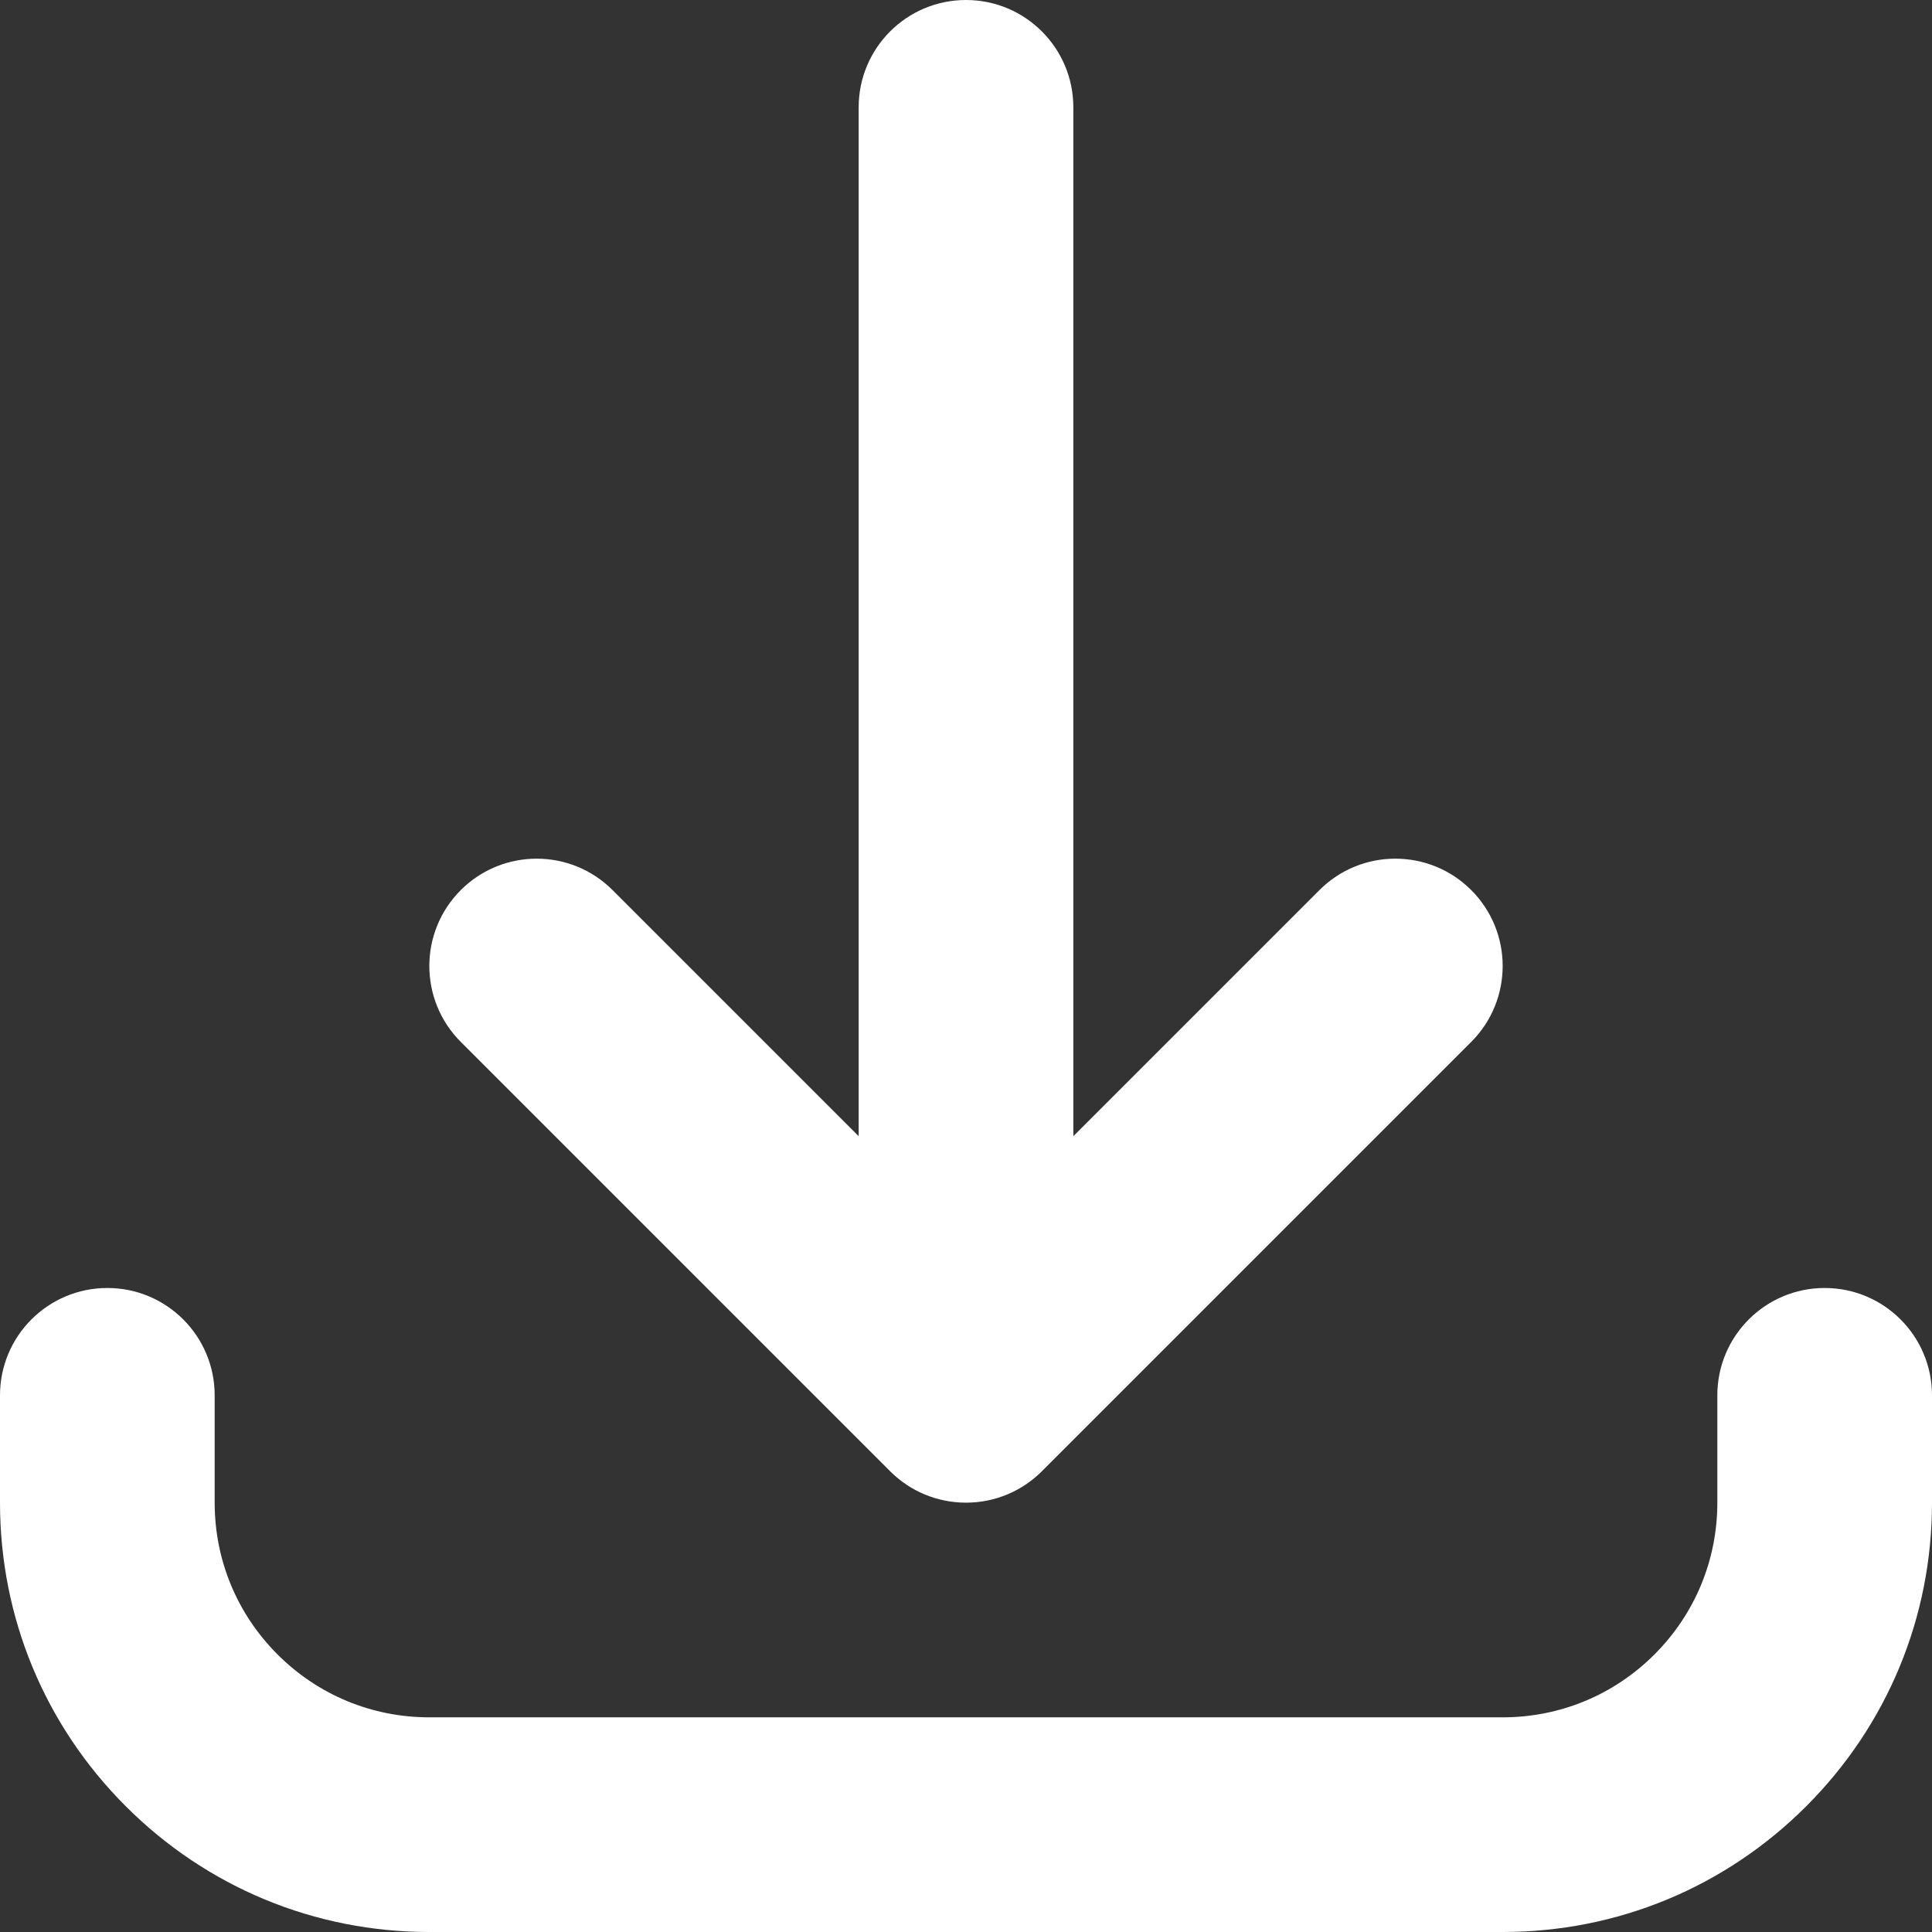 <svg id="fi_7268609" enable-background="new 0 0 515.283 515.283" height="512" viewBox="0 0 515.283 515.283" width="512"
     xmlns="http://www.w3.org/2000/svg">
    <rect x="0" y="0" width="515.283" height="515.283" fill="#333333" stroke="none"/>
    <g>
        <g>
            <g>
                <g>
                    <path
                        d="m400.775 515.283h-286.268c-30.584 0-59.339-11.911-80.968-33.54-21.628-21.626-33.539-50.382-33.539-80.968v-28.628c0-15.811 12.816-28.628 28.627-28.628s28.627 12.817 28.627 28.628v28.628c0 15.293 5.956 29.67 16.768 40.483 10.815 10.814 25.192 16.771 40.485 16.771h286.268c15.292 0 29.669-5.957 40.483-16.771 10.814-10.815 16.771-25.192 16.771-40.483v-28.628c0-15.811 12.816-28.628 28.626-28.628s28.628 12.817 28.628 28.628v28.628c0 30.584-11.911 59.338-33.54 80.968-21.629 21.629-50.384 33.54-80.968 33.54zm-143.134-114.509c-3.96 0-7.73-.804-11.16-2.257-3.2-1.352-6.207-3.316-8.838-5.885-.001-.001-.001-.002-.002-.002-.019-.018-.038-.037-.057-.056-.005-.004-.011-.011-.016-.016-.016-.014-.03-.029-.045-.044-.01-.01-.019-.018-.029-.029-.01-.01-.023-.023-.032-.031-.02-.02-.042-.042-.062-.062l-114.508-114.509c-11.179-11.179-11.179-29.305 0-40.485 11.179-11.179 29.306-11.18 40.485 0l65.638 65.638v-274.409c-.001-15.811 12.815-28.627 28.626-28.627s28.628 12.816 28.628 28.627v274.408l65.637-65.637c11.178-11.179 29.307-11.179 40.485 0 11.179 11.179 11.179 29.306 0 40.485l-114.508 114.507c-.02.02-.042.042-.062.062-.011.01-.023.023-.032.031-.01.011-.019.019-.029.029-.014.016-.03.03-.044.044-.005.005-.012.012-.017.016-.018.019-.037.038-.056.056-.001 0-.001.001-.002.002-.315.307-.634.605-.96.895-2.397 2.138-5.067 3.805-7.89 4.995-.01.004-.018.008-.028.012-.011.004-.02.01-.031.013-3.412 1.437-7.158 2.229-11.091 2.229z"
                        fill="rgb(255, 255, 255)"></path>
                </g>
            </g>
        </g>
    </g>
</svg>
